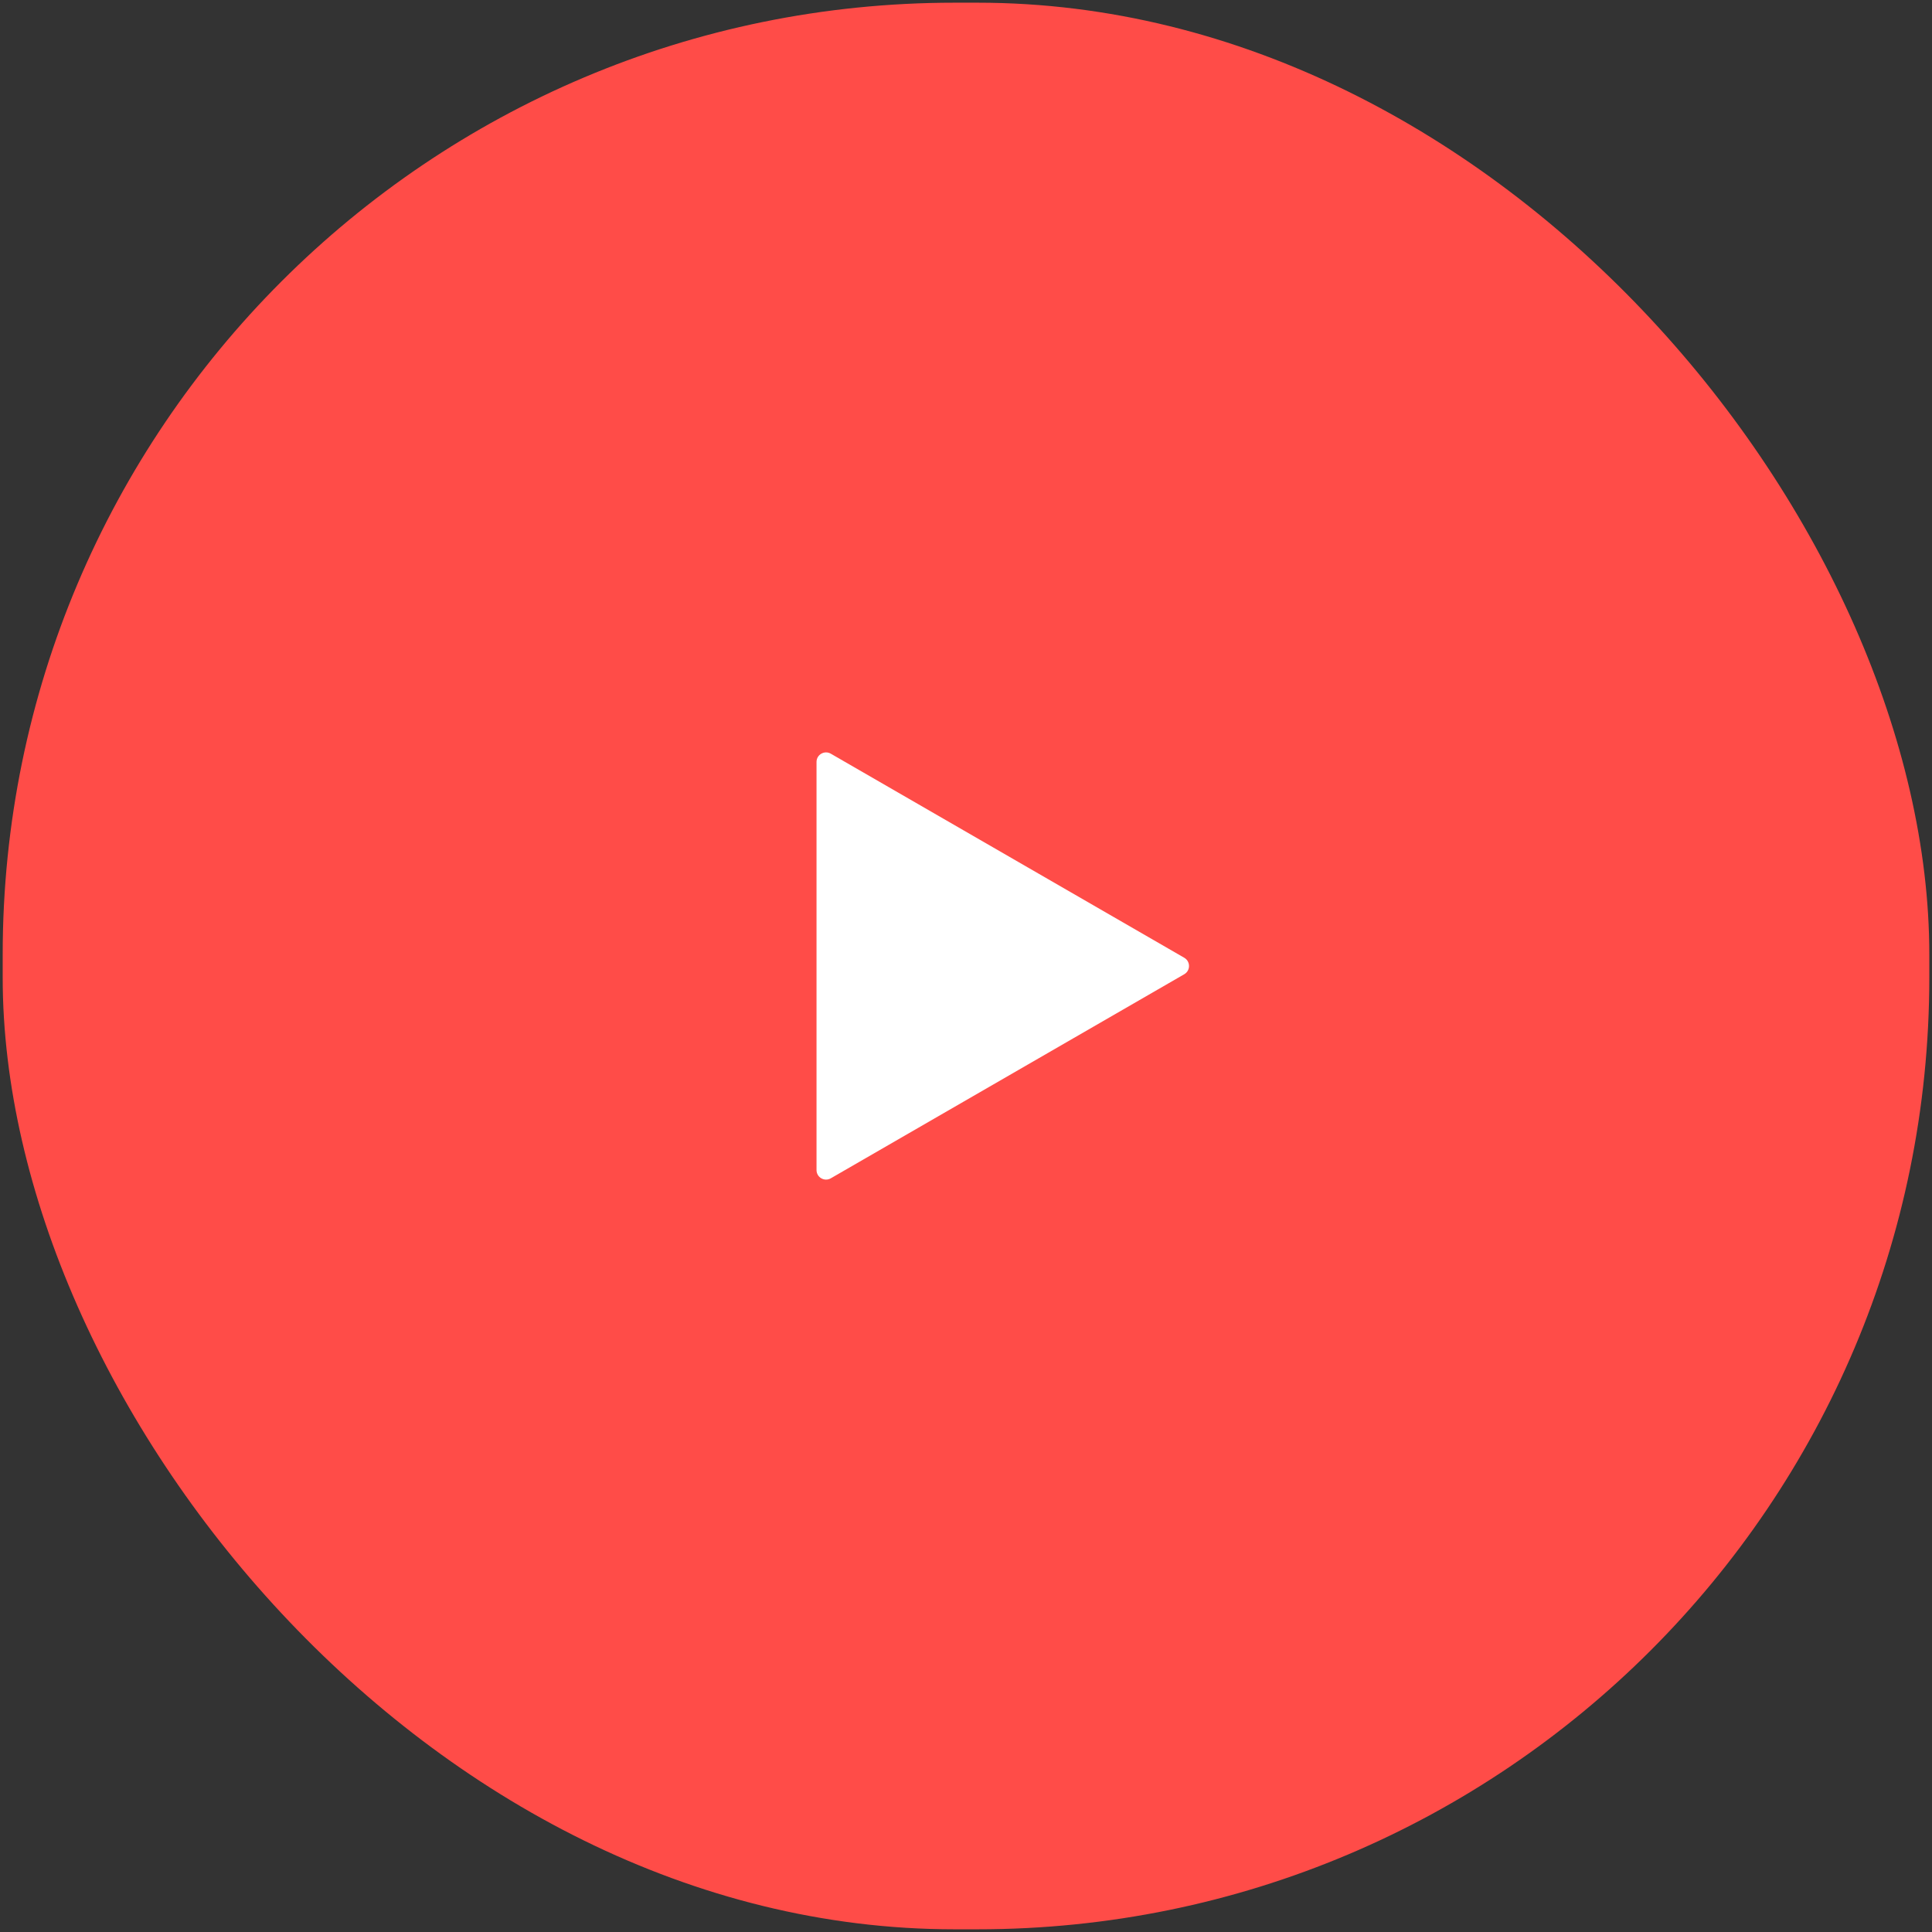 <?xml version="1.0" encoding="UTF-8"?> <svg xmlns="http://www.w3.org/2000/svg" width="203" height="203" viewBox="0 0 203 203" fill="none"><rect x="0" y="0" width="203" height="203" fill="#333333" stroke="none"/> <rect x="0.283" y="0.283" width="202.434" height="202.434" rx="100" fill="#FF4C48"></rect> <path d="M124.432 102.366C125.098 101.981 125.098 101.019 124.432 100.634L87.294 79.192C86.627 78.808 85.794 79.289 85.794 80.058L85.794 122.942C85.794 123.711 86.627 124.192 87.294 123.808L124.432 102.366Z" fill="white"></path> </svg> 